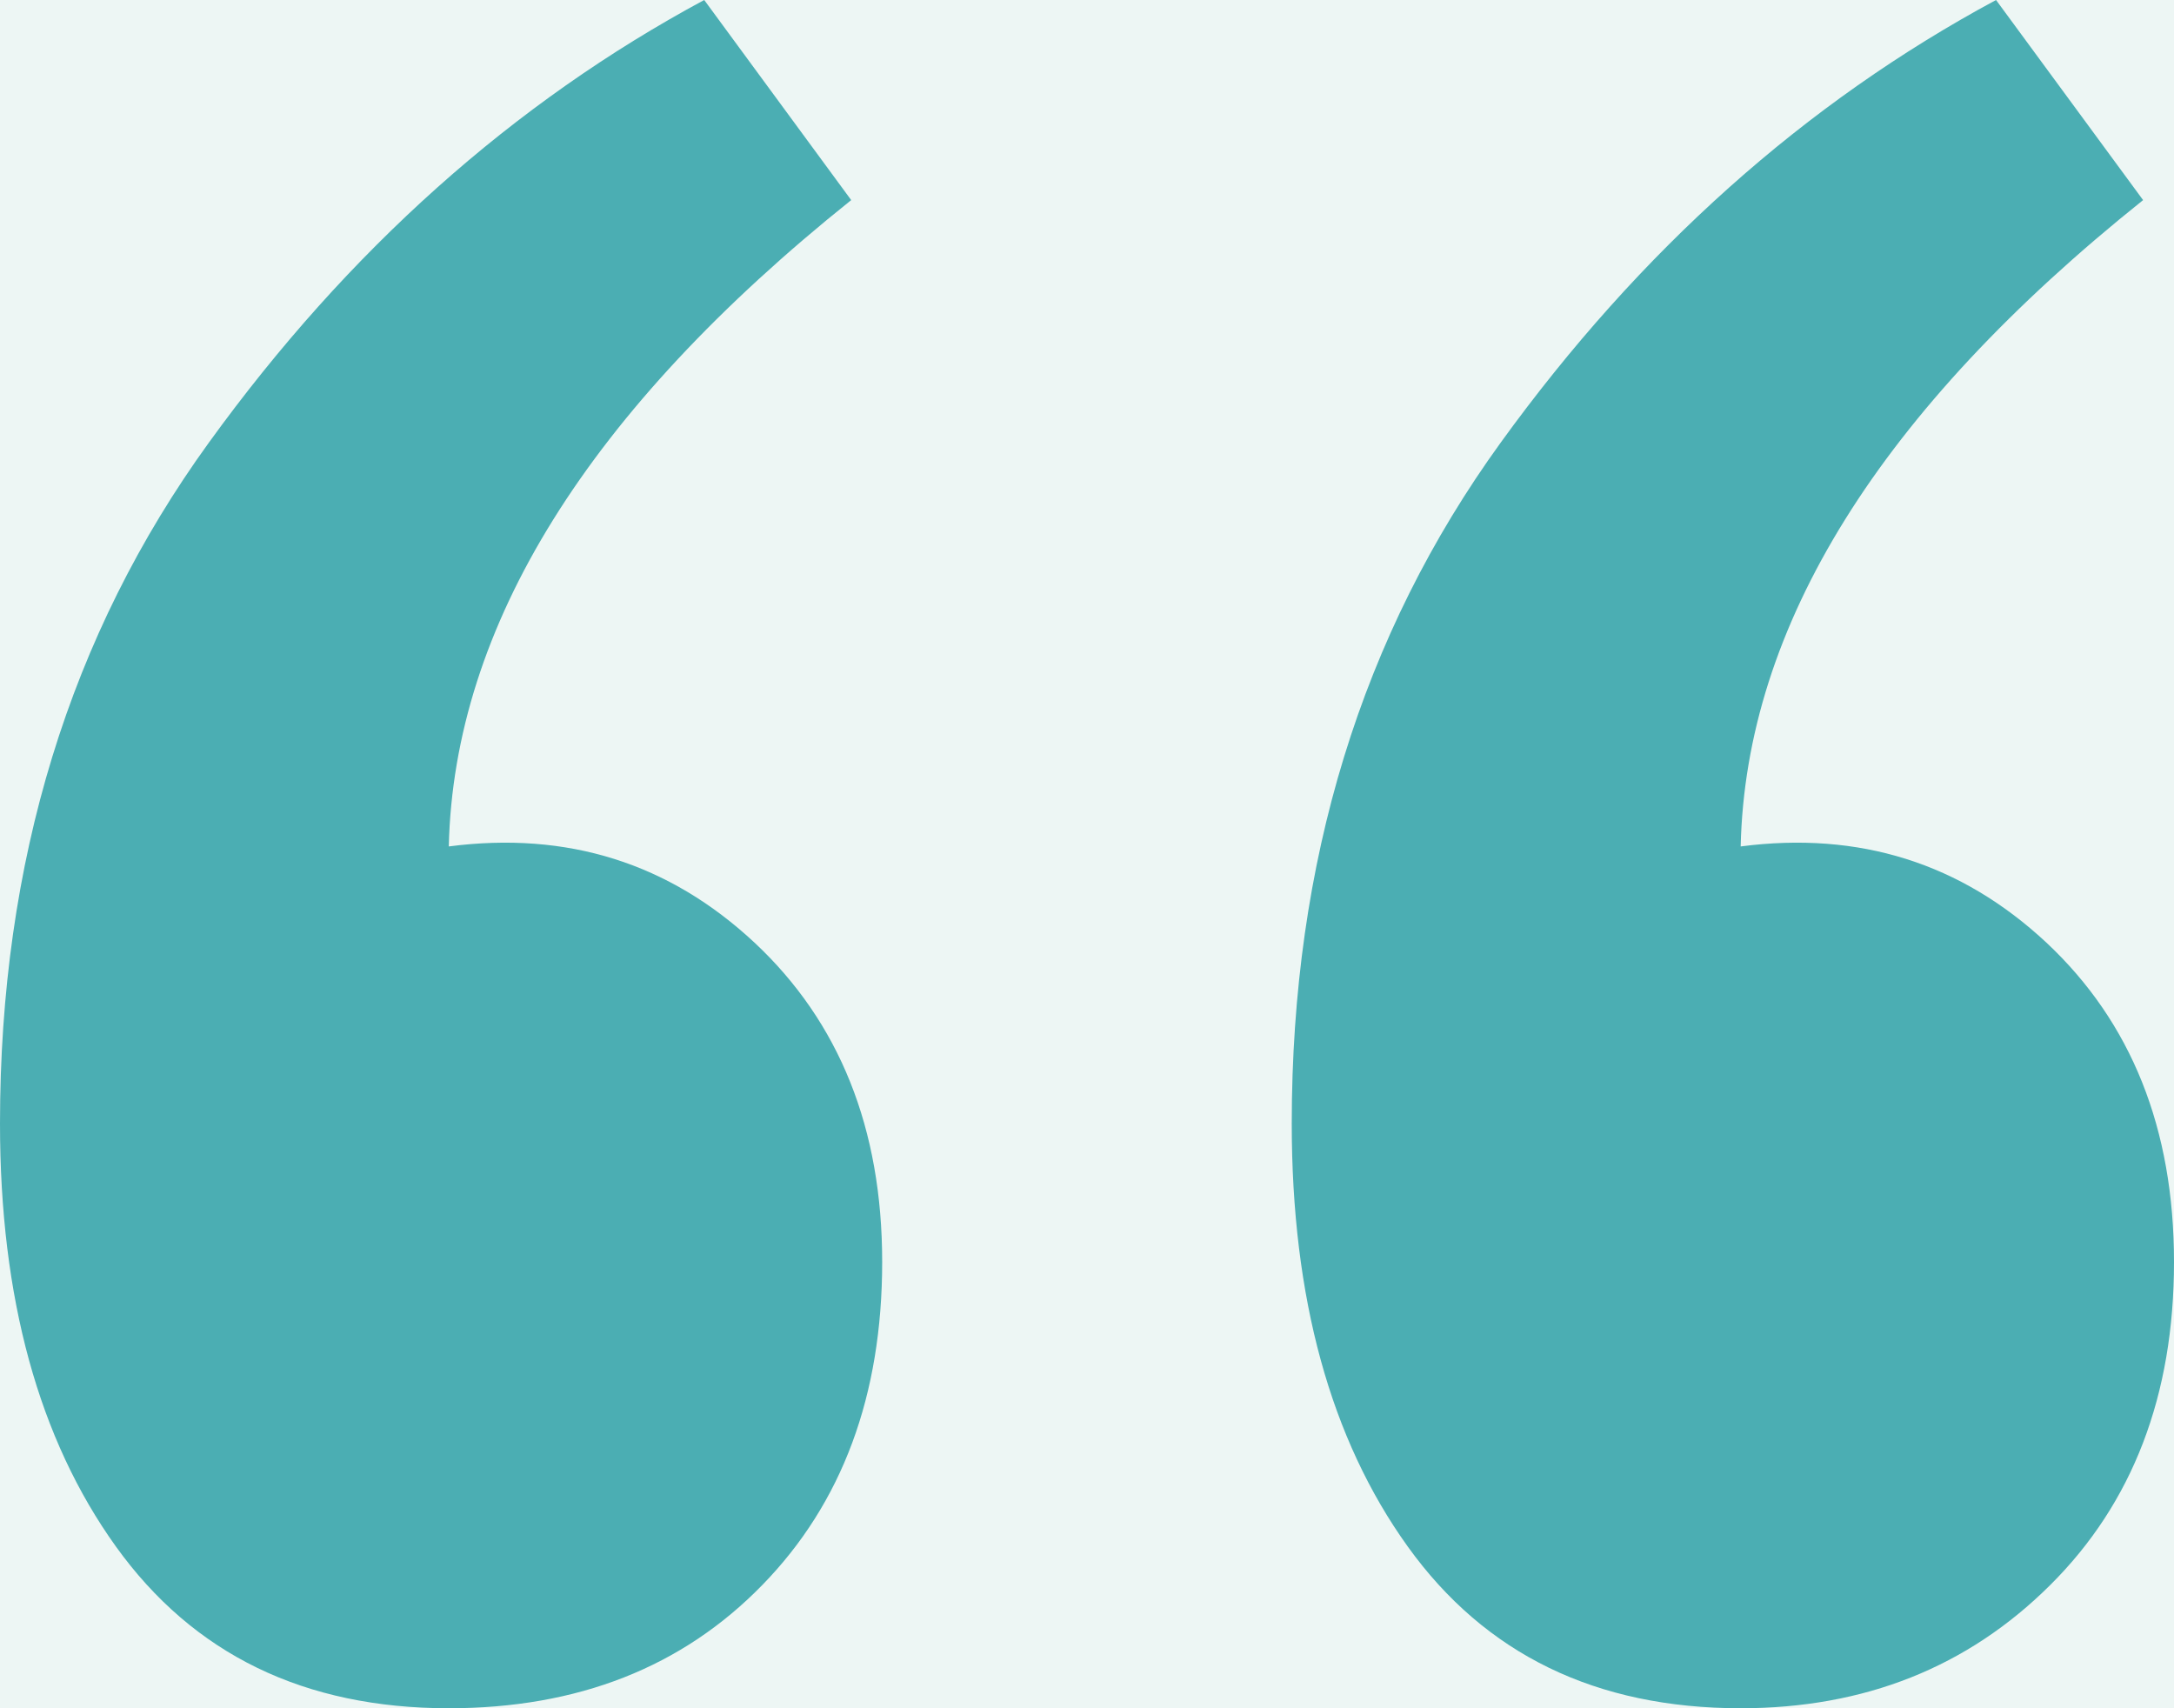 <?xml version="1.0" encoding="UTF-8"?>
<svg width="28px" height="22px" viewBox="0 0 28 22" version="1.1" xmlns="http://www.w3.org/2000/svg" xmlns:xlink="http://www.w3.org/1999/xlink">
    <title>icon – quotation left</title>
    <g id="09-Quote-&amp;-Media-Coverage" stroke="none" stroke-width="1" fill="none" fill-rule="evenodd">
        <g id="375-Small-–-01" transform="translate(-173, -180)">
            <rect id="bg-–-White" fill="#FFFFFF" x="0" y="0" width="375" height="567"></rect>
            <g id="Quote" transform="translate(20, 141)">
                <rect id="bg-–-Turquoise-25%-tint" fill="#EDF6F4" x="0" y="0" width="337" height="376" rx="8"></rect>
                <g id="icons" transform="translate(153, 39)" fill="#4BAEB3">
                    <path d="M22.419,22 C20.557,22 19.129,21.306 18.132,19.919 C17.135,18.532 16.637,16.715 16.637,14.469 C16.637,11.099 17.535,8.176 19.329,5.699 C21.122,3.221 23.248,1.323 25.708,0 L27.602,2.577 C24.213,5.287 22.484,8.061 22.419,10.901 C23.947,10.702 25.258,11.116 26.357,12.14 C27.451,13.165 28,14.535 28,16.252 C28,17.971 27.468,19.358 26.405,20.414 C25.342,21.472 24.012,22 22.419,22 M5.78,22 C3.919,22 2.491,21.306 1.494,19.919 C0.498,18.532 0,16.715 0,14.469 C0,11.099 0.897,8.176 2.691,5.699 C4.484,3.221 6.61,1.323 9.07,0 L10.963,2.577 C7.576,5.287 5.847,8.061 5.78,10.901 C7.309,10.702 8.62,11.116 9.718,12.14 C10.813,13.165 11.362,14.535 11.362,16.252 C11.362,17.971 10.848,19.358 9.817,20.414 C8.786,21.472 7.44,22 5.78,22" id="icon-–-quotation-left"></path>
                </g>
            </g>
        </g>
    </g>
</svg>